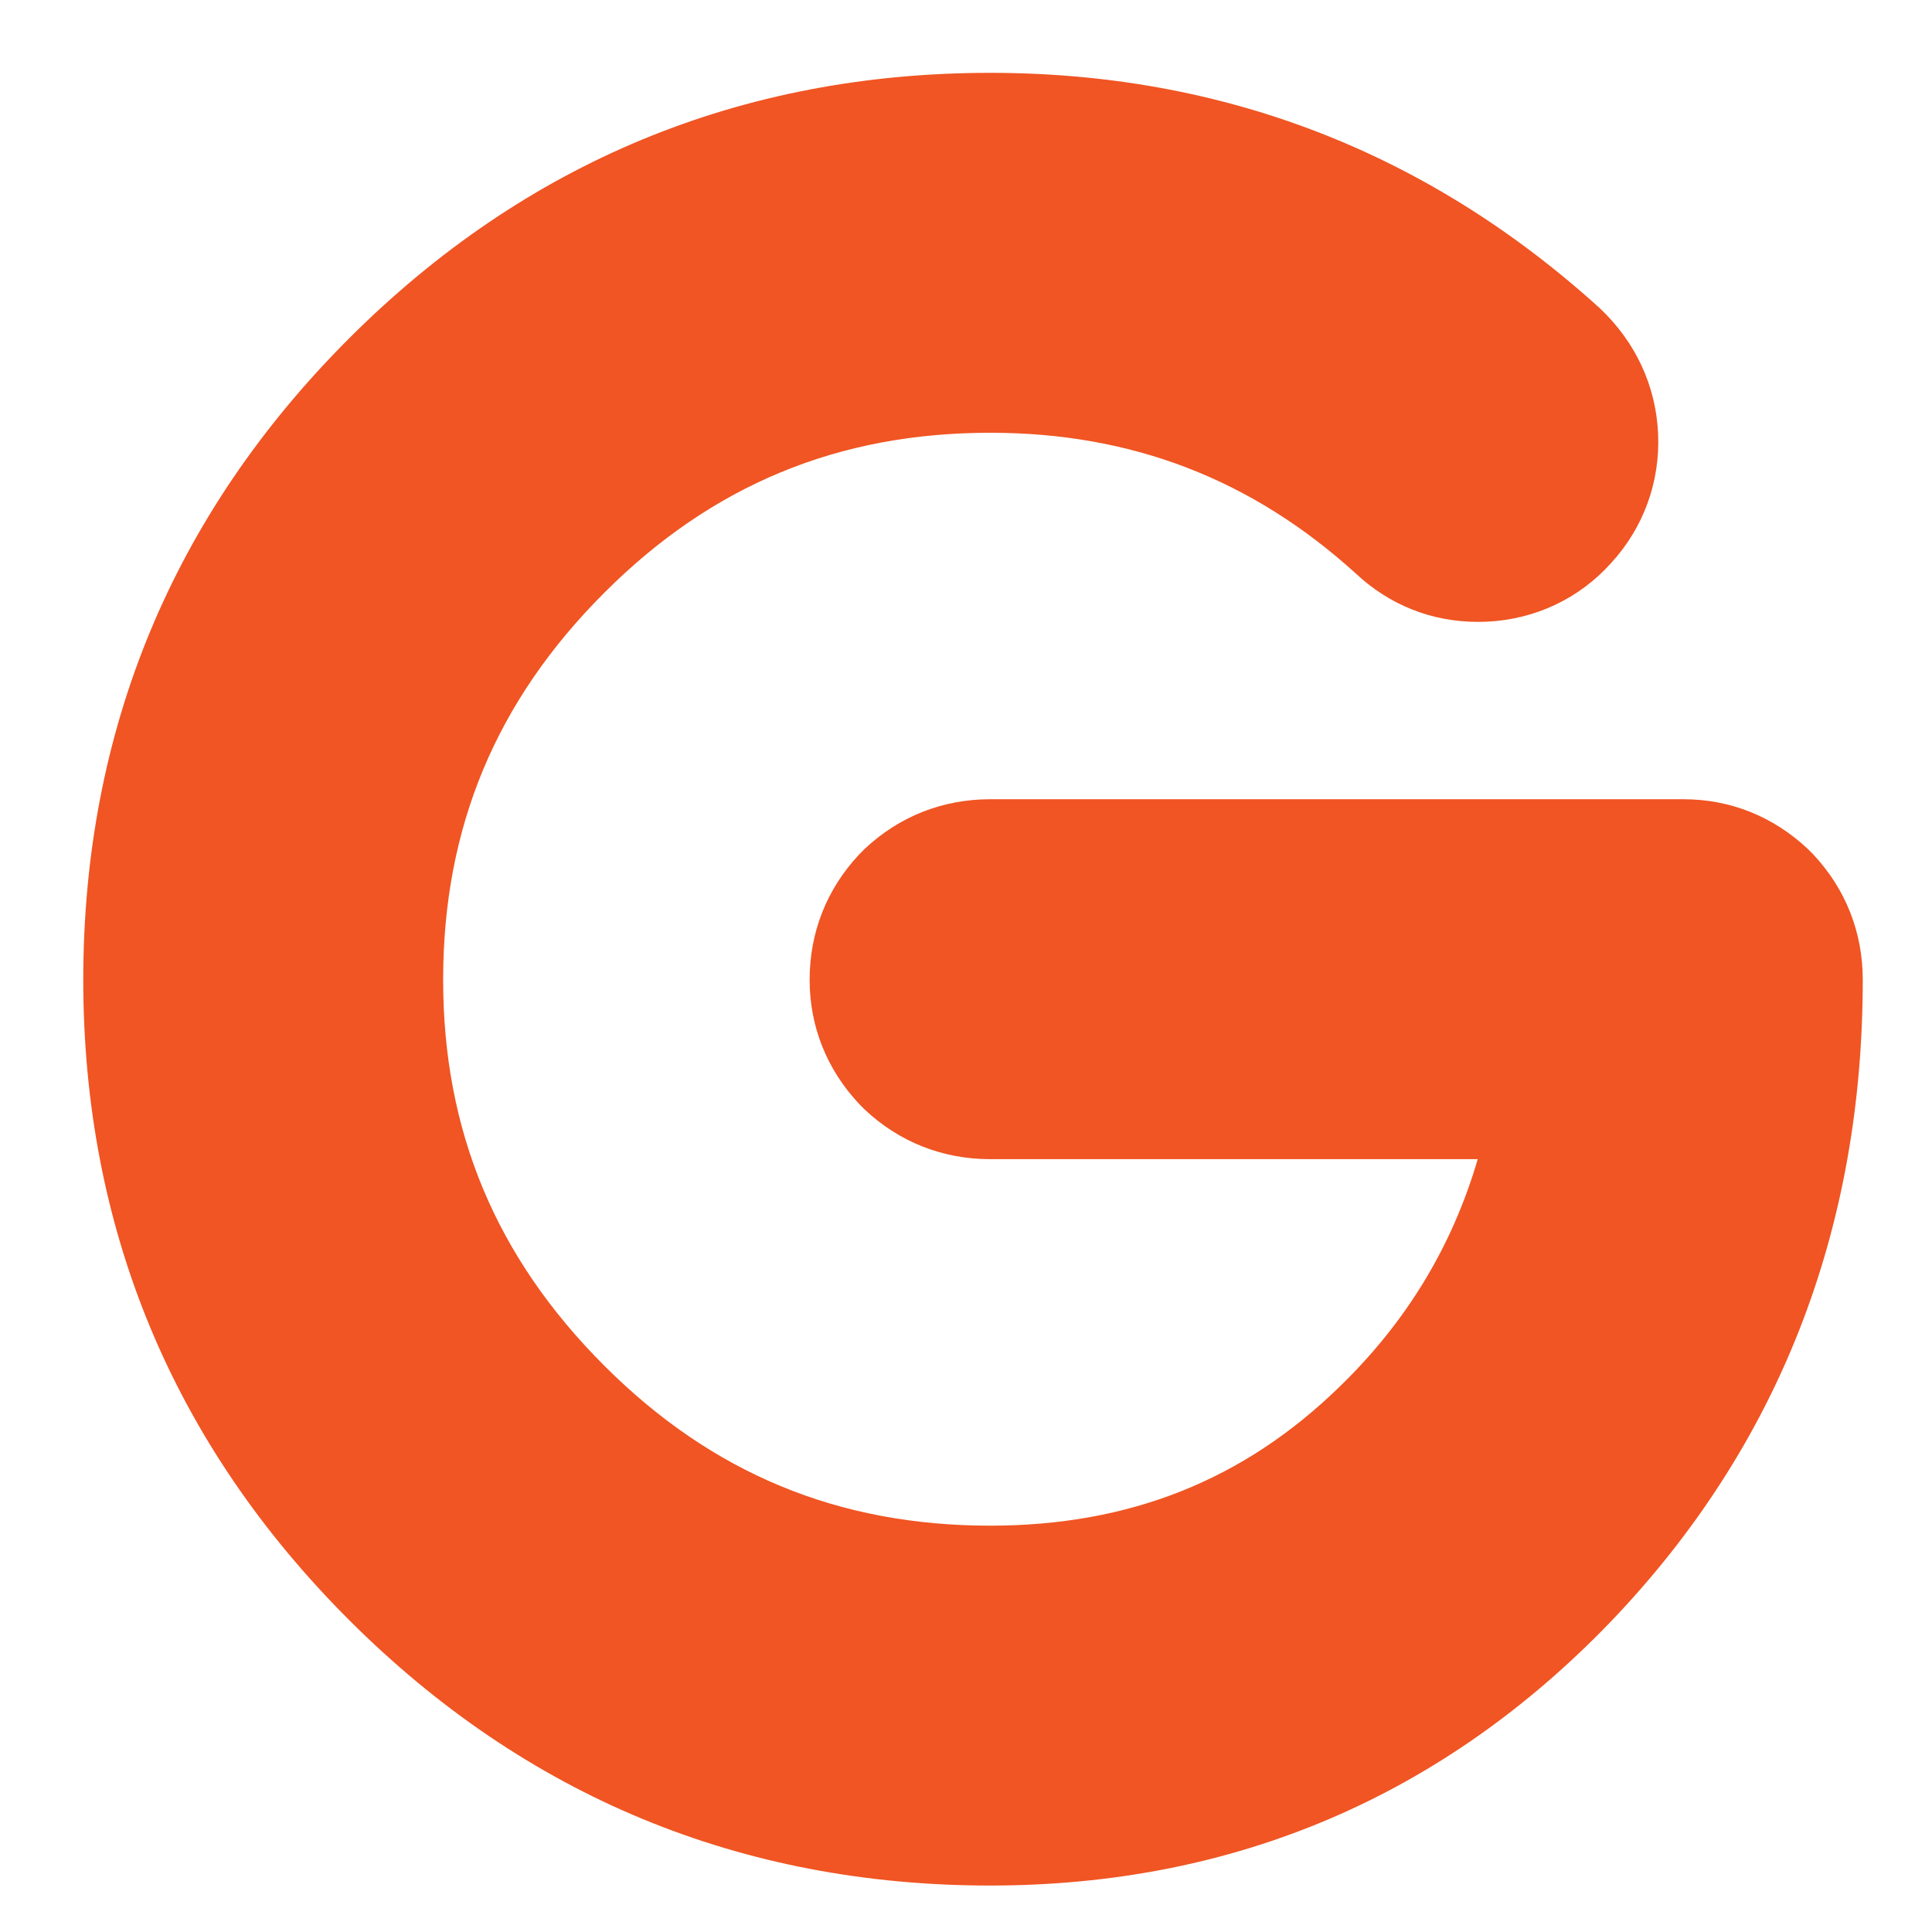 <?xml version="1.0" encoding="utf-8"?>
<!-- Generator: Adobe Illustrator 16.0.0, SVG Export Plug-In . SVG Version: 6.00 Build 0)  -->
<!DOCTYPE svg PUBLIC "-//W3C//DTD SVG 1.1//EN" "http://www.w3.org/Graphics/SVG/1.1/DTD/svg11.dtd">
<svg version="1.1" id="Layer_1" xmlns="http://www.w3.org/2000/svg" xmlns:xlink="http://www.w3.org/1999/xlink" x="0px" y="0px"
	 width="117.256px" height="117.256px" viewBox="0 0 117.256 117.256" enable-background="new 0 0 117.256 117.256"
	 xml:space="preserve">
<rect x="-13.667" y="462.333" width="595.28" height="215"/>
<g>
	<path fill="#F26522" d="M92.231,336.444c0.637,0,1.196,0.227,1.678,0.681c0.454,0.483,0.68,1.059,0.68,1.723
		c0,9.01-2.977,16.63-8.933,22.855c-5.956,6.197-13.242,9.296-21.858,9.296c-8.888,0-16.478-3.144-22.765-9.433
		c-6.287-6.286-9.432-13.86-9.432-22.719c0-8.889,3.146-16.476,9.432-22.765c6.288-6.288,13.877-9.432,22.765-9.432
		c8.283,0,15.494,2.782,21.632,8.344c0.482,0.453,0.74,1.013,0.77,1.678c0.03,0.666-0.181,1.24-0.635,1.723
		c-0.424,0.484-0.968,0.742-1.632,0.771c-0.665,0.031-1.24-0.181-1.724-0.635c-5.231-4.746-11.366-7.12-18.411-7.12
		c-7.557,0-14.014,2.675-19.363,8.027c-5.382,5.381-8.074,11.851-8.074,19.409c0,7.528,2.691,13.982,8.074,19.365
		c5.349,5.349,11.806,8.025,19.363,8.025c7.013,0,12.955-2.373,17.823-7.119c4.866-4.717,7.572-10.688,8.116-17.913H63.798
		c-0.665,0-1.24-0.227-1.723-0.681c-0.454-0.482-0.681-1.043-0.681-1.678c0-0.664,0.228-1.239,0.681-1.723
		c0.483-0.454,1.059-0.681,1.723-0.681H92.231z"/>
	<path fill="#F26522" d="M121.028,330.367c-4.477,0-8.3,1.754-11.474,5.261c-3.175,3.507-4.763,7.725-4.763,12.652v20.316
		c0,0.666-0.226,1.24-0.68,1.723c-0.483,0.454-1.042,0.68-1.679,0.68c-0.665,0-1.238-0.226-1.721-0.68
		c-0.456-0.482-0.681-1.057-0.681-1.723v-40.587c0-0.665,0.226-1.239,0.681-1.724c0.483-0.454,1.057-0.68,1.721-0.68
		c0.637,0,1.195,0.227,1.679,0.68c0.454,0.484,0.68,1.059,0.68,1.724v5.896c4.233-5.533,9.646-8.299,16.237-8.299h0.451
		c0.667,0,1.24,0.227,1.725,0.68c0.451,0.484,0.679,1.059,0.679,1.724c0,0.635-0.228,1.194-0.679,1.678
		c-0.485,0.453-1.059,0.68-1.725,0.68H121.028z"/>
	<path fill="#F26522" d="M145.127,325.605c6.256,0,11.593,2.222,16.007,6.666c4.444,4.445,6.667,9.796,6.667,16.054v20.271
		c0,0.666-0.228,1.24-0.681,1.723c-0.483,0.454-1.059,0.68-1.723,0.68c-0.635,0-1.194-0.226-1.679-0.68
		c-0.451-0.482-0.679-1.057-0.679-1.723v-20.271c0-4.957-1.753-9.19-5.261-12.697c-3.508-3.507-7.724-5.261-12.651-5.261
		c-4.958,0-9.192,1.754-12.697,5.261c-3.507,3.507-5.26,7.74-5.26,12.697c0,4.929,1.753,9.146,5.26,12.652
		c3.505,3.508,7.739,5.261,12.697,5.261c4.898,0,9.085-1.724,12.561-5.169c0.482-0.454,1.044-0.68,1.677-0.68
		c0.667,0,1.24,0.226,1.725,0.68c0.452,0.482,0.68,1.058,0.68,1.723s-0.243,1.225-0.726,1.677c-4.415,4.354-9.719,6.53-15.917,6.53
		c-6.26,0-11.609-2.222-16.055-6.665c-4.442-4.415-6.665-9.75-6.665-16.009c0-6.258,2.223-11.608,6.665-16.054
		C133.518,327.827,138.867,325.605,145.127,325.605z"/>
	<path fill="#F26522" d="M197.775,325.651c6.26,0,11.594,2.222,16.009,6.666c4.444,4.444,6.665,9.796,6.665,16.053
		c0,6.26-2.221,11.596-6.665,16.01c-4.415,4.442-9.749,6.665-16.009,6.665c-6.227,0-11.548-2.176-15.963-6.53
		c-0.451-0.453-0.694-1.012-0.725-1.68c0-0.661,0.243-1.222,0.725-1.676c0.456-0.482,1.015-0.726,1.679-0.726
		c0.664,0,1.224,0.226,1.679,0.681c3.476,3.446,7.678,5.168,12.605,5.168c4.929,0,9.146-1.75,12.653-5.26
		c3.507-3.507,5.26-7.724,5.26-12.652c0-4.957-1.753-9.189-5.26-12.696c-3.508-3.507-7.724-5.261-12.653-5.261
		c-4.957,0-9.19,1.754-12.697,5.261c-3.506,3.507-5.26,7.739-5.26,12.696v39.228c0,0.663-0.226,1.24-0.68,1.722
		c-0.483,0.455-1.042,0.681-1.679,0.681c-0.665,0-1.238-0.226-1.721-0.681c-0.456-0.481-0.682-1.059-0.682-1.722V348.37
		c0-6.257,2.222-11.608,6.667-16.053C186.167,327.873,191.519,325.651,197.775,325.651z"/>
	<path fill="#F26522" d="M246.889,325.605c5.804,0,10.761,2.222,14.875,6.666c4.109,4.445,6.168,9.796,6.168,16.054v20.271
		c0,0.666-0.23,1.24-0.682,1.723c-0.485,0.454-1.058,0.68-1.725,0.68c-0.664,0-1.223-0.226-1.678-0.68
		c-0.451-0.482-0.679-1.057-0.679-1.723v-20.271c0-4.957-1.587-9.19-4.763-12.697c-3.173-3.507-7.014-5.261-11.517-5.261
		c-4.476,0-8.299,1.754-11.474,5.261s-4.763,7.725-4.763,12.652v20.316c0,0.666-0.226,1.24-0.679,1.723
		c-0.483,0.454-1.042,0.68-1.679,0.68c-0.665,0-1.238-0.226-1.721-0.68c-0.455-0.482-0.681-1.057-0.681-1.723v-59.542
		c0-0.665,0.226-1.239,0.681-1.723c0.483-0.454,1.057-0.68,1.721-0.68c0.637,0,1.196,0.226,1.679,0.68
		c0.454,0.484,0.679,1.059,0.679,1.723v24.851C234.885,328.372,240.297,325.605,246.889,325.605z"/>
	<path fill="#F26522" d="M275.864,309.416c0-0.785,0.274-1.436,0.818-1.95c0.544-0.544,1.192-0.816,1.951-0.816h0.181
		c0.755,0,1.403,0.272,1.947,0.816c0.544,0.514,0.818,1.165,0.818,1.95c0,0.756-0.274,1.391-0.818,1.905
		c-0.544,0.544-1.191,0.816-1.947,0.816h-0.181c-0.759,0-1.407-0.272-1.951-0.816C276.138,310.807,275.864,310.172,275.864,309.416z
		 M278.722,325.605c0.637,0,1.196,0.227,1.677,0.68c0.456,0.484,0.681,1.059,0.681,1.724v40.587c0,0.666-0.226,1.24-0.681,1.723
		c-0.481,0.454-1.04,0.68-1.677,0.68c-0.667,0-1.241-0.226-1.722-0.68c-0.456-0.482-0.681-1.057-0.681-1.723v-40.587
		c0-0.665,0.226-1.239,0.681-1.724C277.481,325.832,278.056,325.605,278.722,325.605z"/>
	<path fill="#F26522" d="M323.663,361.069c0.481-0.454,1.04-0.68,1.678-0.68c0.665,0,1.239,0.226,1.721,0.68
		c0.455,0.482,0.681,1.058,0.681,1.723s-0.24,1.225-0.725,1.677c-4.413,4.354-9.718,6.53-15.918,6.53
		c-6.256,0-11.61-2.222-16.052-6.665c-4.446-4.415-6.667-9.75-6.667-16.009c0-6.258,2.221-11.608,6.667-16.054
		c4.441-4.444,9.796-6.666,16.052-6.666c6.168,0,11.461,2.162,15.873,6.485c0.485,0.483,0.727,1.043,0.727,1.678
		c0,0.665-0.226,1.24-0.682,1.723c-0.452,0.454-1.012,0.697-1.677,0.727c-0.666,0-1.24-0.242-1.726-0.727
		c-3.476-3.415-7.648-5.124-12.516-5.124c-4.957,0-9.188,1.754-12.698,5.261c-3.506,3.507-5.26,7.74-5.26,12.697
		c0,4.929,1.754,9.146,5.26,12.652c3.51,3.508,7.741,5.261,12.698,5.261C315.997,366.238,320.187,364.514,323.663,361.069z"/>
	<path fill="#F26522" d="M347.562,343.427c4.262,0,7.679,1.436,10.247,4.309c2.328,2.63,3.49,5.79,3.49,9.476
		c0,3.691-1.162,6.85-3.49,9.48c-2.568,2.872-5.985,4.307-10.247,4.307h-14.24c-0.667,0-1.24-0.226-1.722-0.68
		c-0.455-0.482-0.682-1.042-0.682-1.679c0-0.663,0.227-1.239,0.682-1.722c0.481-0.455,1.055-0.681,1.722-0.681h14.24
		c2.84,0,5.079-0.922,6.712-2.766c1.48-1.694,2.222-3.779,2.222-6.261c0-2.476-0.711-4.549-2.133-6.211
		c-1.633-1.874-3.898-2.811-6.801-2.811h-5.441c-3.479,0-6.26-1.181-8.344-3.539c-1.907-2.114-2.858-4.685-2.858-7.708
		c0-3.022,0.937-5.593,2.811-7.709c2.116-2.388,4.912-3.583,8.392-3.583h13.874c0.638,0,1.196,0.227,1.678,0.68
		c0.455,0.484,0.681,1.059,0.681,1.723c0,0.635-0.226,1.195-0.681,1.679c-0.481,0.453-1.04,0.68-1.678,0.68h-13.874
		c-2.059,0-3.661,0.665-4.809,1.995c-1.088,1.21-1.634,2.721-1.634,4.535c0,1.753,0.531,3.235,1.589,4.443
		c1.147,1.36,2.766,2.041,4.854,2.041H347.562z"/>
</g>
<path fill="#F05523" d="M110.042,51.848l-0.321-0.322c-2.098-1.975-4.71-3.019-7.554-3.019H60.095c-2.886,0-5.521,1.042-7.619,3.016
	l-0.326,0.328c-1.971,2.099-3.012,4.731-3.012,7.612c0,2.839,1.043,5.451,3.017,7.55l0.32,0.322
	c2.098,1.974,4.733,3.016,7.619,3.016h29.593c-1.566,5.331-4.342,9.89-8.386,13.811c-5.82,5.674-12.757,8.433-21.207,8.433
	c-9.227,0-16.887-3.175-23.419-9.708c-6.581-6.582-9.78-14.244-9.78-23.423c0-9.227,3.197-16.909,9.781-23.49
	c6.529-6.533,14.19-9.709,23.418-9.709c8.596,0,15.881,2.818,22.179,8.531c2.055,1.928,4.623,2.947,7.428,2.947
	c0.174,0,0.349-0.004,0.511-0.011c2.942-0.13,5.626-1.394,7.57-3.562c1.969-2.146,2.981-4.929,2.85-7.846
	c-0.126-2.889-1.356-5.571-3.562-7.64C86.628,9.22,74.188,4.421,60.095,4.421c-15.125,0-28.218,5.425-38.918,16.125
	C10.479,31.247,5.054,44.341,5.054,59.463c0,15.079,5.425,28.15,16.123,38.848c10.697,10.7,23.791,16.125,38.918,16.125
	c14.78,0,27.455-5.392,37.688-16.04c10.132-10.591,15.271-23.69,15.271-38.933C113.054,56.577,112.012,53.945,110.042,51.848z"/>
<g>
	<path fill="#FAA41A" d="M389.509,322.794c6.618,0,12.285,2.343,17.002,7.029c4.717,4.716,7.074,10.4,7.074,17.052v19.5
		c0,1.271-0.451,2.358-1.358,3.265c-0.878,0.908-1.95,1.359-3.221,1.359s-2.358-0.451-3.265-1.359
		c-0.878-0.906-1.314-1.994-1.314-3.265v-19.5c0-4.111-1.467-7.619-4.398-10.521c-2.902-2.932-6.412-4.398-10.52-4.398
		c-4.143,0-7.668,1.467-10.57,4.398c-2.931,2.902-4.396,6.41-4.396,10.521s1.466,7.634,4.396,10.565
		c2.902,2.902,6.428,4.354,10.57,4.354c1.843-0.029,3.746-0.393,5.712-1.089c1.572-0.482,2.749-0.605,3.538-0.362
		c1.207,0.362,2.099,1.104,2.673,2.224c0.606,1.118,0.726,2.281,0.362,3.49c-0.362,1.211-1.102,2.117-2.221,2.721
		c-2.691,1.48-6.045,2.222-10.064,2.222c-6.653,0-12.335-2.358-17.052-7.074c-4.716-4.717-7.074-10.398-7.074-17.05
		s2.358-12.336,7.074-17.052C377.174,325.137,382.856,322.794,389.509,322.794z"/>
	<path fill="#FAA41A" d="M419.776,309.144c0-1.27,0.451-2.357,1.357-3.265c0.907-0.876,1.996-1.315,3.267-1.315h0.681
		c1.269,0,2.356,0.439,3.265,1.315c0.906,0.907,1.361,1.995,1.361,3.265c0,1.27-0.455,2.343-1.361,3.22
		c-0.908,0.907-1.996,1.36-3.265,1.36H424.4c-1.271,0-2.359-0.453-3.267-1.36C420.227,311.487,419.776,310.414,419.776,309.144z
		 M424.81,322.794c1.27,0,2.357,0.439,3.265,1.315c0.873,0.906,1.313,1.995,1.313,3.265v39c0,1.271-0.44,2.358-1.313,3.265
		c-0.907,0.908-1.995,1.359-3.265,1.359c-1.271,0-2.344-0.451-3.222-1.359c-0.906-0.906-1.361-1.994-1.361-3.265v-39
		c0-1.27,0.455-2.358,1.361-3.265C422.466,323.233,423.54,322.794,424.81,322.794z"/>
	<path fill="#FAA41A" d="M479.142,304.564c1.27,0,2.343,0.453,3.221,1.36c0.908,0.878,1.359,1.95,1.359,3.22v37.73
		c0,6.651-2.359,12.333-7.074,17.05c-4.717,4.716-10.385,7.074-17.004,7.074c-6.651,0-12.335-2.358-17.05-7.074
		c-4.717-4.717-7.075-10.398-7.075-17.05s2.358-12.336,7.075-17.052c4.715-4.686,10.398-7.029,17.05-7.029
		c3.535,0,6.908,0.741,10.11,2.222c1.151,0.544,1.951,1.406,2.406,2.585c0.421,1.179,0.362,2.344-0.182,3.492
		c-0.515,1.148-1.377,1.949-2.588,2.403c-1.178,0.424-2.34,0.362-3.491-0.182c-1.994-0.907-4.079-1.36-6.256-1.36
		c-4.143,0-7.666,1.467-10.568,4.398c-2.933,2.902-4.398,6.41-4.398,10.521s1.466,7.634,4.398,10.565
		c2.902,2.902,6.426,4.354,10.568,4.354c4.109,0,7.619-1.451,10.521-4.354c2.933-2.932,4.398-6.454,4.398-10.565v-37.73
		c0-1.27,0.438-2.342,1.313-3.22C476.785,305.017,477.873,304.564,479.142,304.564z"/>
	<path fill="#FAA41A" d="M535.249,338.258v0.045c0.485,1.148,0.47,2.313-0.046,3.492c-0.483,1.179-1.313,1.994-2.494,2.448
		l-25.665,10.294c-0.544,0.213-1.104,0.317-1.677,0.317c-2.089,0-3.51-0.967-4.266-2.903c-0.483-1.146-0.469-2.312,0.045-3.49
		c0.486-1.18,1.318-1.996,2.496-2.45l20.814-8.343c-3.023-3.81-6.922-5.714-11.701-5.714c-4.143,0-7.663,1.467-10.565,4.398
		c-2.932,2.902-4.397,6.41-4.397,10.521s1.466,7.634,4.397,10.565c2.902,2.902,6.423,4.354,10.565,4.354
		c4.838,0,8.756-1.92,11.747-5.759c0.784-1,1.813-1.572,3.083-1.725c1.24-0.15,2.358,0.167,3.357,0.953
		c0.995,0.758,1.585,1.768,1.766,3.038c0.152,1.269-0.166,2.403-0.951,3.401c-4.838,6.197-11.172,9.296-19.002,9.296
		c-6.648,0-12.335-2.358-17.051-7.074c-4.717-4.717-7.074-10.398-7.074-17.05s2.357-12.336,7.074-17.052
		c4.716-4.686,10.402-7.029,17.051-7.029c4.928,0,9.462,1.406,13.604,4.217c4.143,2.842,7.104,6.575,8.889,11.201
		C535.249,338.244,535.249,338.258,535.249,338.258z"/>
</g>
<g>
	<path fill="#F26522" d="M92.231,561.444c0.637,0,1.196,0.227,1.678,0.681c0.454,0.483,0.68,1.059,0.68,1.723
		c0,9.01-2.977,16.63-8.933,22.855c-5.956,6.197-13.242,9.296-21.858,9.296c-8.888,0-16.478-3.144-22.765-9.433
		c-6.287-6.286-9.432-13.86-9.432-22.719c0-8.889,3.146-16.476,9.432-22.765c6.288-6.288,13.877-9.432,22.765-9.432
		c8.283,0,15.494,2.782,21.632,8.344c0.482,0.453,0.74,1.013,0.77,1.678c0.03,0.666-0.181,1.24-0.635,1.723
		c-0.424,0.484-0.968,0.742-1.632,0.771c-0.665,0.031-1.24-0.181-1.724-0.635c-5.231-4.746-11.366-7.12-18.411-7.12
		c-7.557,0-14.014,2.675-19.363,8.027c-5.382,5.381-8.074,11.851-8.074,19.409c0,7.528,2.691,13.982,8.074,19.365
		c5.349,5.349,11.806,8.025,19.363,8.025c7.013,0,12.955-2.373,17.823-7.119c4.866-4.717,7.572-10.688,8.116-17.913H63.798
		c-0.665,0-1.24-0.227-1.723-0.681c-0.454-0.482-0.681-1.043-0.681-1.678c0-0.664,0.228-1.239,0.681-1.723
		c0.483-0.454,1.059-0.681,1.723-0.681H92.231z"/>
	<path fill="#F26522" d="M121.028,555.367c-4.477,0-8.3,1.754-11.474,5.261c-3.175,3.507-4.763,7.725-4.763,12.652v20.316
		c0,0.666-0.226,1.24-0.68,1.723c-0.483,0.454-1.042,0.68-1.679,0.68c-0.665,0-1.238-0.226-1.721-0.68
		c-0.456-0.482-0.681-1.057-0.681-1.723v-40.587c0-0.665,0.226-1.239,0.681-1.724c0.483-0.454,1.057-0.68,1.721-0.68
		c0.637,0,1.195,0.227,1.679,0.68c0.454,0.484,0.68,1.059,0.68,1.724v5.896c4.233-5.533,9.646-8.299,16.237-8.299h0.451
		c0.667,0,1.24,0.227,1.725,0.68c0.451,0.484,0.679,1.059,0.679,1.724c0,0.635-0.228,1.194-0.679,1.678
		c-0.485,0.453-1.059,0.68-1.725,0.68H121.028z"/>
	<path fill="#F26522" d="M145.127,550.605c6.256,0,11.593,2.222,16.007,6.666c4.444,4.445,6.667,9.796,6.667,16.054v20.271
		c0,0.666-0.228,1.24-0.681,1.723c-0.483,0.454-1.059,0.68-1.723,0.68c-0.635,0-1.194-0.226-1.679-0.68
		c-0.451-0.482-0.679-1.057-0.679-1.723v-20.271c0-4.957-1.753-9.19-5.261-12.697c-3.508-3.507-7.724-5.261-12.651-5.261
		c-4.958,0-9.192,1.754-12.697,5.261c-3.507,3.507-5.26,7.74-5.26,12.697c0,4.929,1.753,9.146,5.26,12.652
		c3.505,3.508,7.739,5.261,12.697,5.261c4.898,0,9.085-1.724,12.561-5.169c0.482-0.454,1.044-0.68,1.677-0.68
		c0.667,0,1.24,0.226,1.725,0.68c0.452,0.482,0.68,1.058,0.68,1.723s-0.243,1.225-0.726,1.677c-4.415,4.354-9.719,6.53-15.917,6.53
		c-6.26,0-11.609-2.222-16.055-6.665c-4.442-4.415-6.665-9.75-6.665-16.009c0-6.258,2.223-11.608,6.665-16.054
		C133.518,552.827,138.867,550.605,145.127,550.605z"/>
	<path fill="#F26522" d="M197.775,550.651c6.26,0,11.594,2.222,16.009,6.666c4.444,4.444,6.665,9.796,6.665,16.053
		c0,6.26-2.221,11.596-6.665,16.01c-4.415,4.442-9.749,6.665-16.009,6.665c-6.227,0-11.548-2.176-15.963-6.53
		c-0.451-0.453-0.694-1.012-0.725-1.68c0-0.661,0.243-1.222,0.725-1.676c0.456-0.482,1.015-0.726,1.679-0.726
		c0.664,0,1.224,0.226,1.679,0.681c3.476,3.446,7.678,5.168,12.605,5.168c4.929,0,9.146-1.75,12.653-5.26
		c3.507-3.507,5.26-7.724,5.26-12.652c0-4.957-1.753-9.189-5.26-12.696c-3.508-3.507-7.724-5.261-12.653-5.261
		c-4.957,0-9.19,1.754-12.697,5.261c-3.506,3.507-5.26,7.739-5.26,12.696v39.228c0,0.663-0.226,1.24-0.68,1.722
		c-0.483,0.455-1.042,0.681-1.679,0.681c-0.665,0-1.238-0.226-1.721-0.681c-0.456-0.481-0.682-1.059-0.682-1.722V573.37
		c0-6.257,2.222-11.608,6.667-16.053C186.167,552.873,191.519,550.651,197.775,550.651z"/>
	<path fill="#F26522" d="M246.889,550.605c5.804,0,10.761,2.222,14.875,6.666c4.109,4.445,6.168,9.796,6.168,16.054v20.271
		c0,0.666-0.23,1.24-0.682,1.723c-0.485,0.454-1.058,0.68-1.725,0.68c-0.664,0-1.223-0.226-1.678-0.68
		c-0.451-0.482-0.679-1.057-0.679-1.723v-20.271c0-4.957-1.587-9.19-4.763-12.697c-3.173-3.507-7.014-5.261-11.517-5.261
		c-4.476,0-8.299,1.754-11.474,5.261s-4.763,7.725-4.763,12.652v20.316c0,0.666-0.226,1.24-0.679,1.723
		c-0.483,0.454-1.042,0.68-1.679,0.68c-0.665,0-1.238-0.226-1.721-0.68c-0.455-0.482-0.681-1.057-0.681-1.723v-59.542
		c0-0.665,0.226-1.239,0.681-1.723c0.483-0.454,1.057-0.68,1.721-0.68c0.637,0,1.196,0.226,1.679,0.68
		c0.454,0.484,0.679,1.059,0.679,1.723v24.851C234.885,553.372,240.297,550.605,246.889,550.605z"/>
	<path fill="#F26522" d="M275.864,534.416c0-0.785,0.274-1.436,0.818-1.95c0.544-0.544,1.192-0.816,1.951-0.816h0.181
		c0.755,0,1.403,0.272,1.947,0.816c0.544,0.514,0.818,1.165,0.818,1.95c0,0.756-0.274,1.391-0.818,1.905
		c-0.544,0.544-1.191,0.816-1.947,0.816h-0.181c-0.759,0-1.407-0.272-1.951-0.816C276.138,535.807,275.864,535.172,275.864,534.416z
		 M278.722,550.605c0.637,0,1.196,0.227,1.677,0.68c0.456,0.484,0.681,1.059,0.681,1.724v40.587c0,0.666-0.226,1.24-0.681,1.723
		c-0.481,0.454-1.04,0.68-1.677,0.68c-0.667,0-1.241-0.226-1.722-0.68c-0.456-0.482-0.681-1.057-0.681-1.723v-40.587
		c0-0.665,0.226-1.239,0.681-1.724C277.481,550.832,278.056,550.605,278.722,550.605z"/>
	<path fill="#F26522" d="M323.663,586.069c0.481-0.454,1.04-0.68,1.678-0.68c0.665,0,1.239,0.226,1.721,0.68
		c0.455,0.482,0.681,1.058,0.681,1.723s-0.24,1.225-0.725,1.677c-4.413,4.354-9.718,6.53-15.918,6.53
		c-6.256,0-11.61-2.222-16.052-6.665c-4.446-4.415-6.667-9.75-6.667-16.009c0-6.258,2.221-11.608,6.667-16.054
		c4.441-4.444,9.796-6.666,16.052-6.666c6.168,0,11.461,2.162,15.873,6.485c0.485,0.483,0.727,1.043,0.727,1.678
		c0,0.665-0.226,1.24-0.682,1.723c-0.452,0.454-1.012,0.697-1.677,0.727c-0.666,0-1.24-0.242-1.726-0.727
		c-3.476-3.415-7.648-5.124-12.516-5.124c-4.957,0-9.188,1.754-12.698,5.261c-3.506,3.507-5.26,7.74-5.26,12.697
		c0,4.929,1.754,9.146,5.26,12.652c3.51,3.508,7.741,5.261,12.698,5.261C315.997,591.238,320.187,589.514,323.663,586.069z"/>
	<path fill="#F26522" d="M347.562,568.427c4.262,0,7.679,1.436,10.247,4.309c2.328,2.63,3.49,5.79,3.49,9.476
		c0,3.691-1.162,6.85-3.49,9.48c-2.568,2.872-5.985,4.307-10.247,4.307h-14.24c-0.667,0-1.24-0.226-1.722-0.68
		c-0.455-0.482-0.682-1.042-0.682-1.679c0-0.663,0.227-1.239,0.682-1.722c0.481-0.455,1.055-0.681,1.722-0.681h14.24
		c2.84,0,5.079-0.922,6.712-2.766c1.48-1.694,2.222-3.779,2.222-6.261c0-2.476-0.711-4.549-2.133-6.211
		c-1.633-1.874-3.898-2.811-6.801-2.811h-5.441c-3.479,0-6.26-1.181-8.344-3.539c-1.907-2.114-2.858-4.685-2.858-7.708
		c0-3.022,0.937-5.593,2.811-7.709c2.116-2.388,4.912-3.583,8.392-3.583h13.874c0.638,0,1.196,0.227,1.678,0.68
		c0.455,0.484,0.681,1.059,0.681,1.723c0,0.635-0.226,1.195-0.681,1.679c-0.481,0.453-1.04,0.68-1.678,0.68h-13.874
		c-2.059,0-3.661,0.665-4.809,1.995c-1.088,1.21-1.634,2.721-1.634,4.535c0,1.753,0.531,3.235,1.589,4.443
		c1.147,1.36,2.766,2.041,4.854,2.041H347.562z"/>
</g>
<g>
	<path fill="#FAA41A" d="M389.509,547.794c6.618,0,12.285,2.343,17.002,7.029c4.717,4.716,7.074,10.4,7.074,17.052v19.5
		c0,1.271-0.451,2.358-1.358,3.265c-0.878,0.908-1.95,1.359-3.221,1.359s-2.358-0.451-3.265-1.359
		c-0.878-0.906-1.314-1.994-1.314-3.265v-19.5c0-4.111-1.467-7.619-4.398-10.521c-2.902-2.932-6.412-4.398-10.52-4.398
		c-4.143,0-7.668,1.467-10.57,4.398c-2.931,2.902-4.396,6.41-4.396,10.521s1.466,7.634,4.396,10.565
		c2.902,2.902,6.428,4.354,10.57,4.354c1.843-0.029,3.746-0.393,5.712-1.089c1.572-0.482,2.749-0.605,3.538-0.362
		c1.207,0.362,2.099,1.104,2.673,2.224c0.606,1.118,0.726,2.281,0.362,3.49c-0.362,1.211-1.102,2.117-2.221,2.721
		c-2.691,1.48-6.045,2.222-10.064,2.222c-6.653,0-12.335-2.358-17.052-7.074c-4.716-4.717-7.074-10.398-7.074-17.05
		s2.358-12.336,7.074-17.052C377.174,550.137,382.856,547.794,389.509,547.794z"/>
	<path fill="#FAA41A" d="M419.776,534.144c0-1.27,0.451-2.357,1.357-3.265c0.907-0.876,1.996-1.315,3.267-1.315h0.681
		c1.269,0,2.356,0.439,3.265,1.315c0.906,0.907,1.361,1.995,1.361,3.265c0,1.27-0.455,2.343-1.361,3.22
		c-0.908,0.907-1.996,1.36-3.265,1.36H424.4c-1.271,0-2.359-0.453-3.267-1.36C420.227,536.487,419.776,535.414,419.776,534.144z
		 M424.81,547.794c1.27,0,2.357,0.439,3.265,1.315c0.873,0.906,1.313,1.995,1.313,3.265v39c0,1.271-0.44,2.358-1.313,3.265
		c-0.907,0.908-1.995,1.359-3.265,1.359c-1.271,0-2.344-0.451-3.222-1.359c-0.906-0.906-1.361-1.994-1.361-3.265v-39
		c0-1.27,0.455-2.358,1.361-3.265C422.466,548.233,423.54,547.794,424.81,547.794z"/>
	<path fill="#FAA41A" d="M479.142,529.564c1.27,0,2.343,0.453,3.221,1.36c0.908,0.878,1.359,1.95,1.359,3.22v37.73
		c0,6.651-2.359,12.333-7.074,17.05c-4.717,4.716-10.385,7.074-17.004,7.074c-6.651,0-12.335-2.358-17.05-7.074
		c-4.717-4.717-7.075-10.398-7.075-17.05s2.358-12.336,7.075-17.052c4.715-4.686,10.398-7.029,17.05-7.029
		c3.535,0,6.908,0.741,10.11,2.222c1.151,0.544,1.951,1.406,2.406,2.585c0.421,1.179,0.362,2.344-0.182,3.492
		c-0.515,1.148-1.377,1.949-2.588,2.403c-1.178,0.424-2.34,0.362-3.491-0.182c-1.994-0.907-4.079-1.36-6.256-1.36
		c-4.143,0-7.666,1.467-10.568,4.398c-2.933,2.902-4.398,6.41-4.398,10.521s1.466,7.634,4.398,10.565
		c2.902,2.902,6.426,4.354,10.568,4.354c4.109,0,7.619-1.451,10.521-4.354c2.933-2.932,4.398-6.454,4.398-10.565v-37.73
		c0-1.27,0.438-2.342,1.313-3.22C476.785,530.017,477.873,529.564,479.142,529.564z"/>
	<path fill="#FAA41A" d="M535.249,563.258v0.045c0.485,1.148,0.47,2.313-0.046,3.492c-0.483,1.179-1.313,1.994-2.494,2.448
		l-25.665,10.294c-0.544,0.213-1.104,0.317-1.677,0.317c-2.089,0-3.51-0.967-4.266-2.903c-0.483-1.146-0.469-2.312,0.045-3.49
		c0.486-1.18,1.318-1.996,2.496-2.45l20.814-8.343c-3.023-3.81-6.922-5.714-11.701-5.714c-4.143,0-7.663,1.467-10.565,4.398
		c-2.932,2.902-4.397,6.41-4.397,10.521s1.466,7.634,4.397,10.565c2.902,2.902,6.423,4.354,10.565,4.354
		c4.838,0,8.756-1.92,11.747-5.759c0.784-1,1.813-1.572,3.083-1.725c1.24-0.15,2.358,0.167,3.357,0.953
		c0.995,0.758,1.585,1.768,1.766,3.038c0.152,1.269-0.166,2.403-0.951,3.401c-4.838,6.197-11.172,9.296-19.002,9.296
		c-6.648,0-12.335-2.358-17.051-7.074c-4.717-4.717-7.074-10.398-7.074-17.05s2.357-12.336,7.074-17.052
		c4.716-4.686,10.402-7.029,17.051-7.029c4.928,0,9.462,1.406,13.604,4.217c4.143,2.842,7.104,6.575,8.889,11.201
		C535.249,563.244,535.249,563.258,535.249,563.258z"/>
</g>
</svg>

